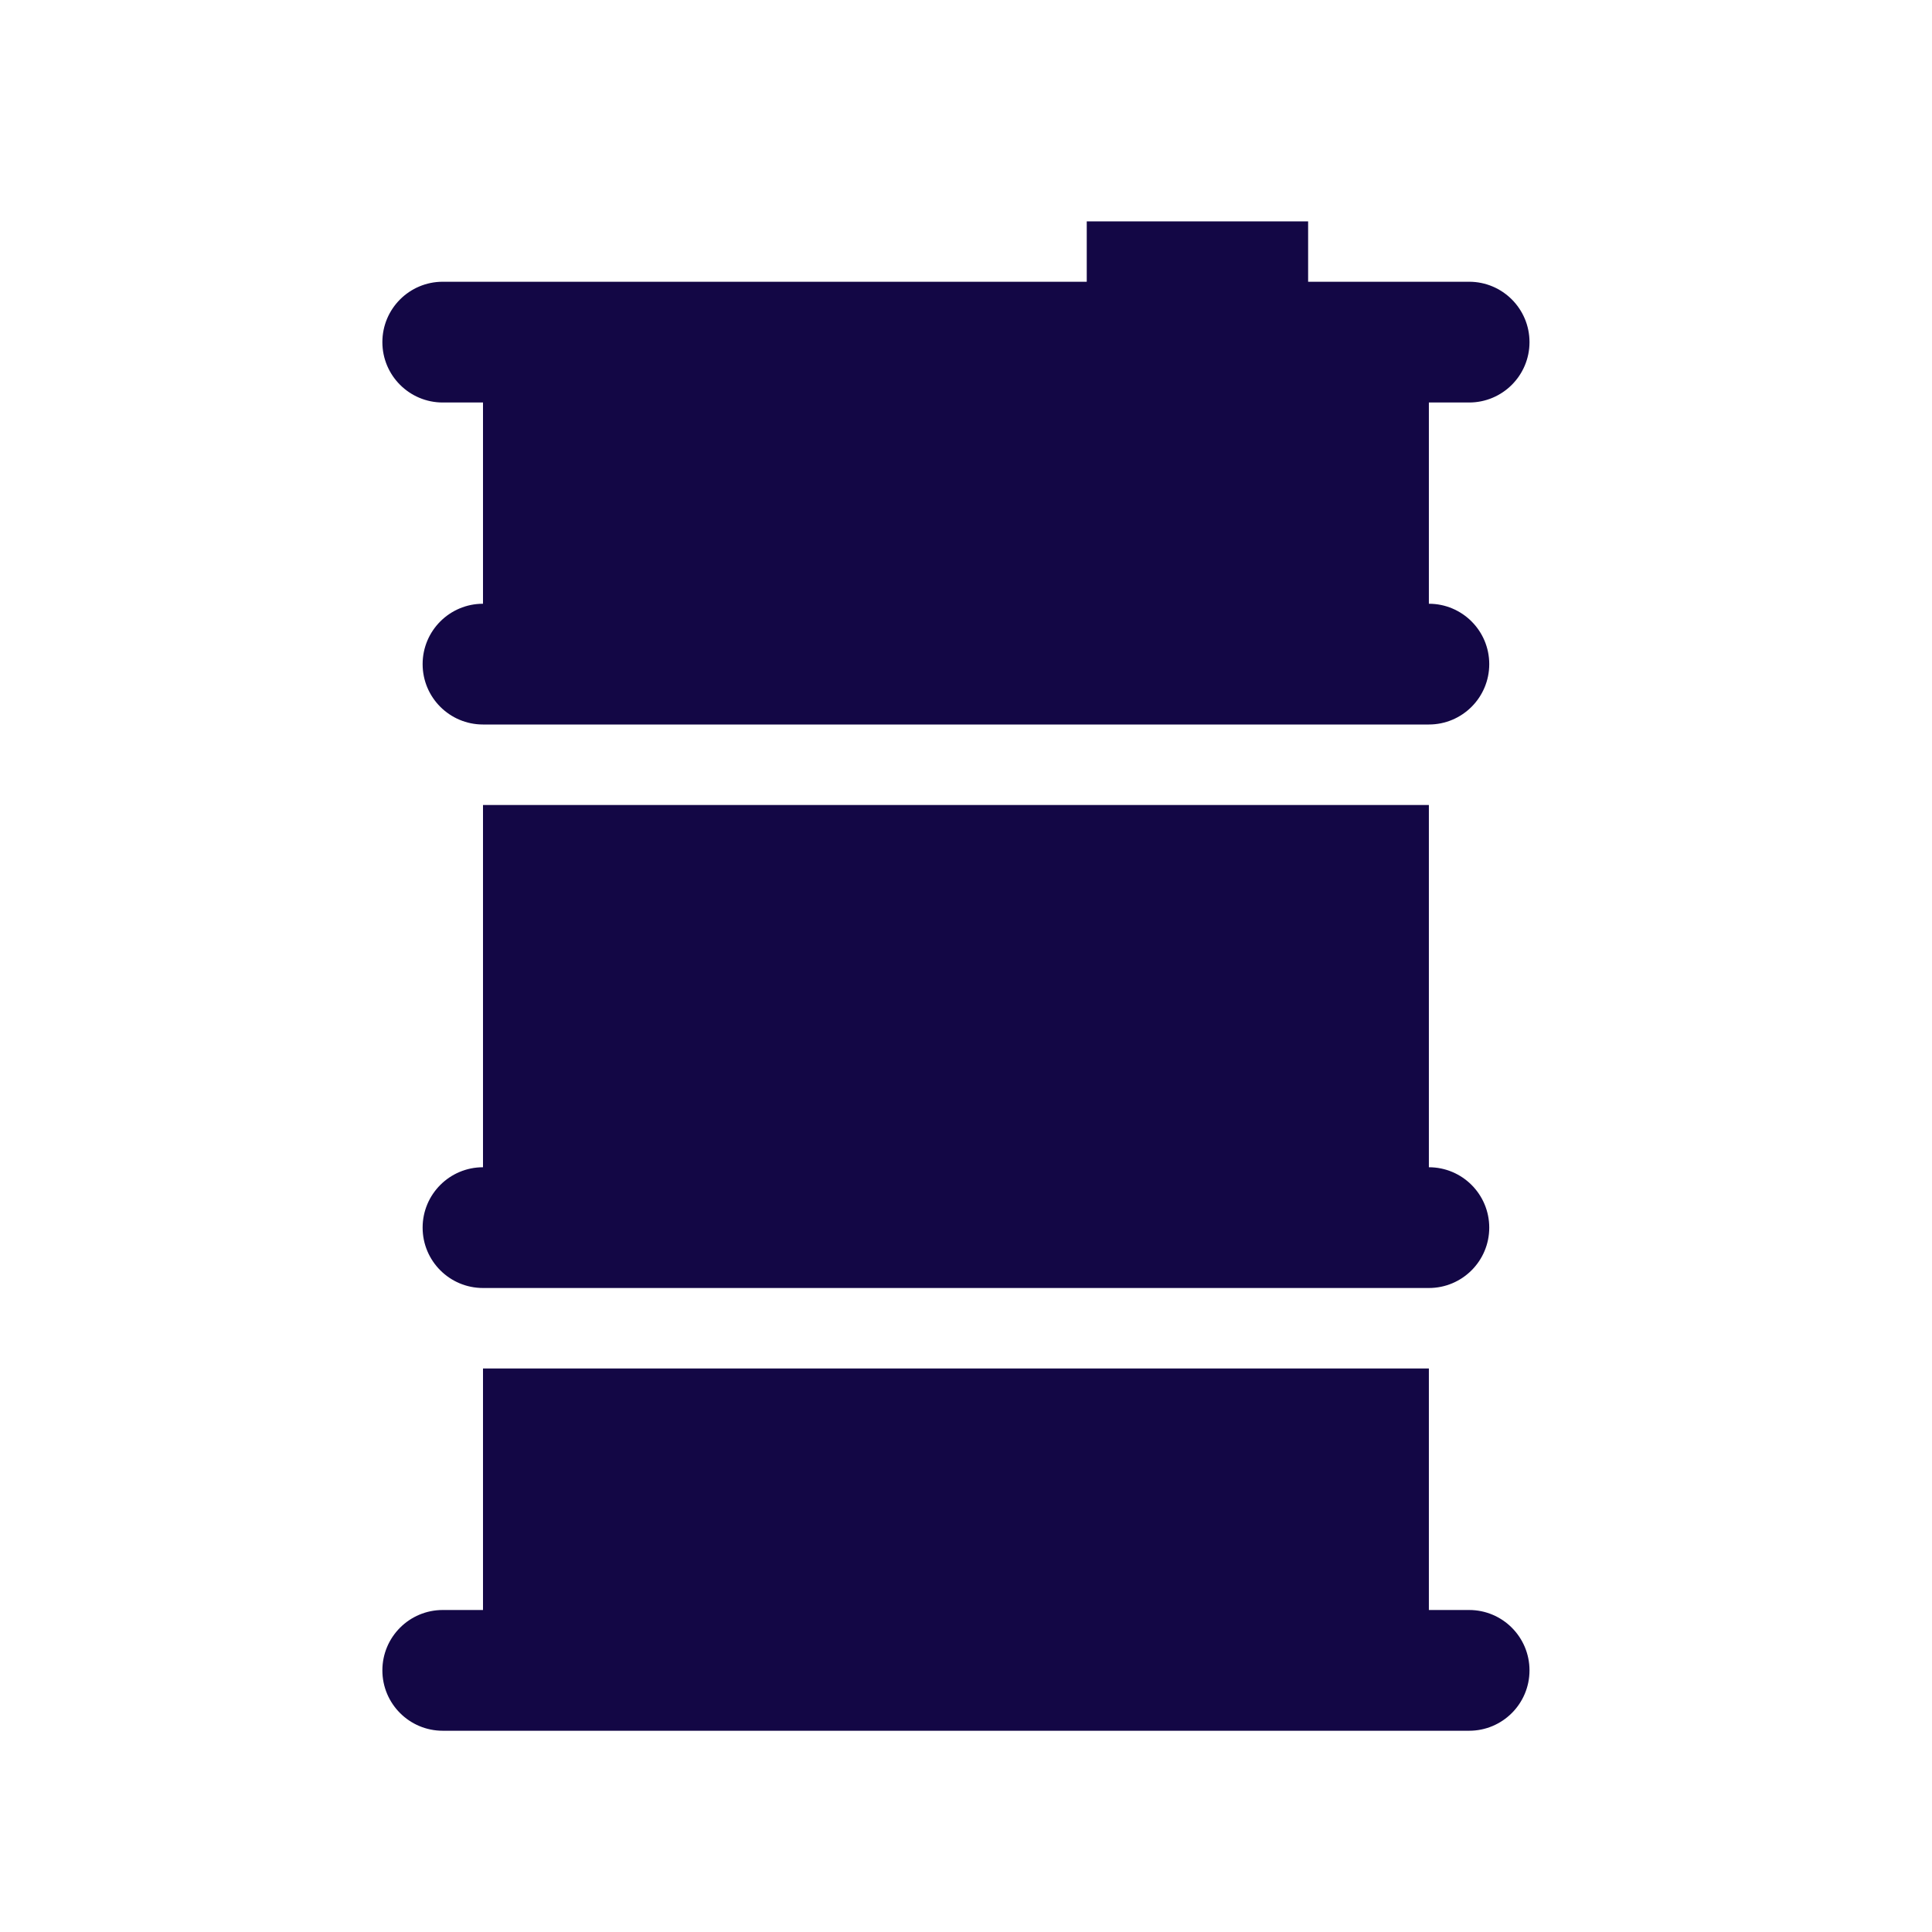 <svg width="96" height="96" xmlns="http://www.w3.org/2000/svg" xmlns:xlink="http://www.w3.org/1999/xlink" xml:space="preserve" overflow="hidden"><g transform="translate(-592 -153)"><path d="M616 193 616 211C614.343 211 613 212.343 613 214 613 215.657 614.343 217 616 217L663 217C664.657 217 666 215.657 666 214 666 212.343 664.657 211 663 211L663 193Z" fill="#130745"/><path d="M614 173 616 173 616 183C614.343 183 613 184.343 613 186 613 187.657 614.343 189 616 189L663 189C664.657 189 666 187.657 666 186 666 184.343 664.657 183 663 183L663 173 665 173C666.657 173 668 171.657 668 170 668 168.343 666.657 167 665 167L657 167 657 164 646 164 646 167 614 167C612.343 167 611 168.343 611 170 611 171.657 612.343 173 614 173Z" fill="#130745"/><path d="M665 233 663 233 663 221 616 221 616 233 614 233C612.343 233 611 234.343 611 236 611 237.657 612.343 239 614 239L665 239C666.657 239 668 237.657 668 236 668 234.343 666.657 233 665 233Z" fill="#130745"/></g></svg>